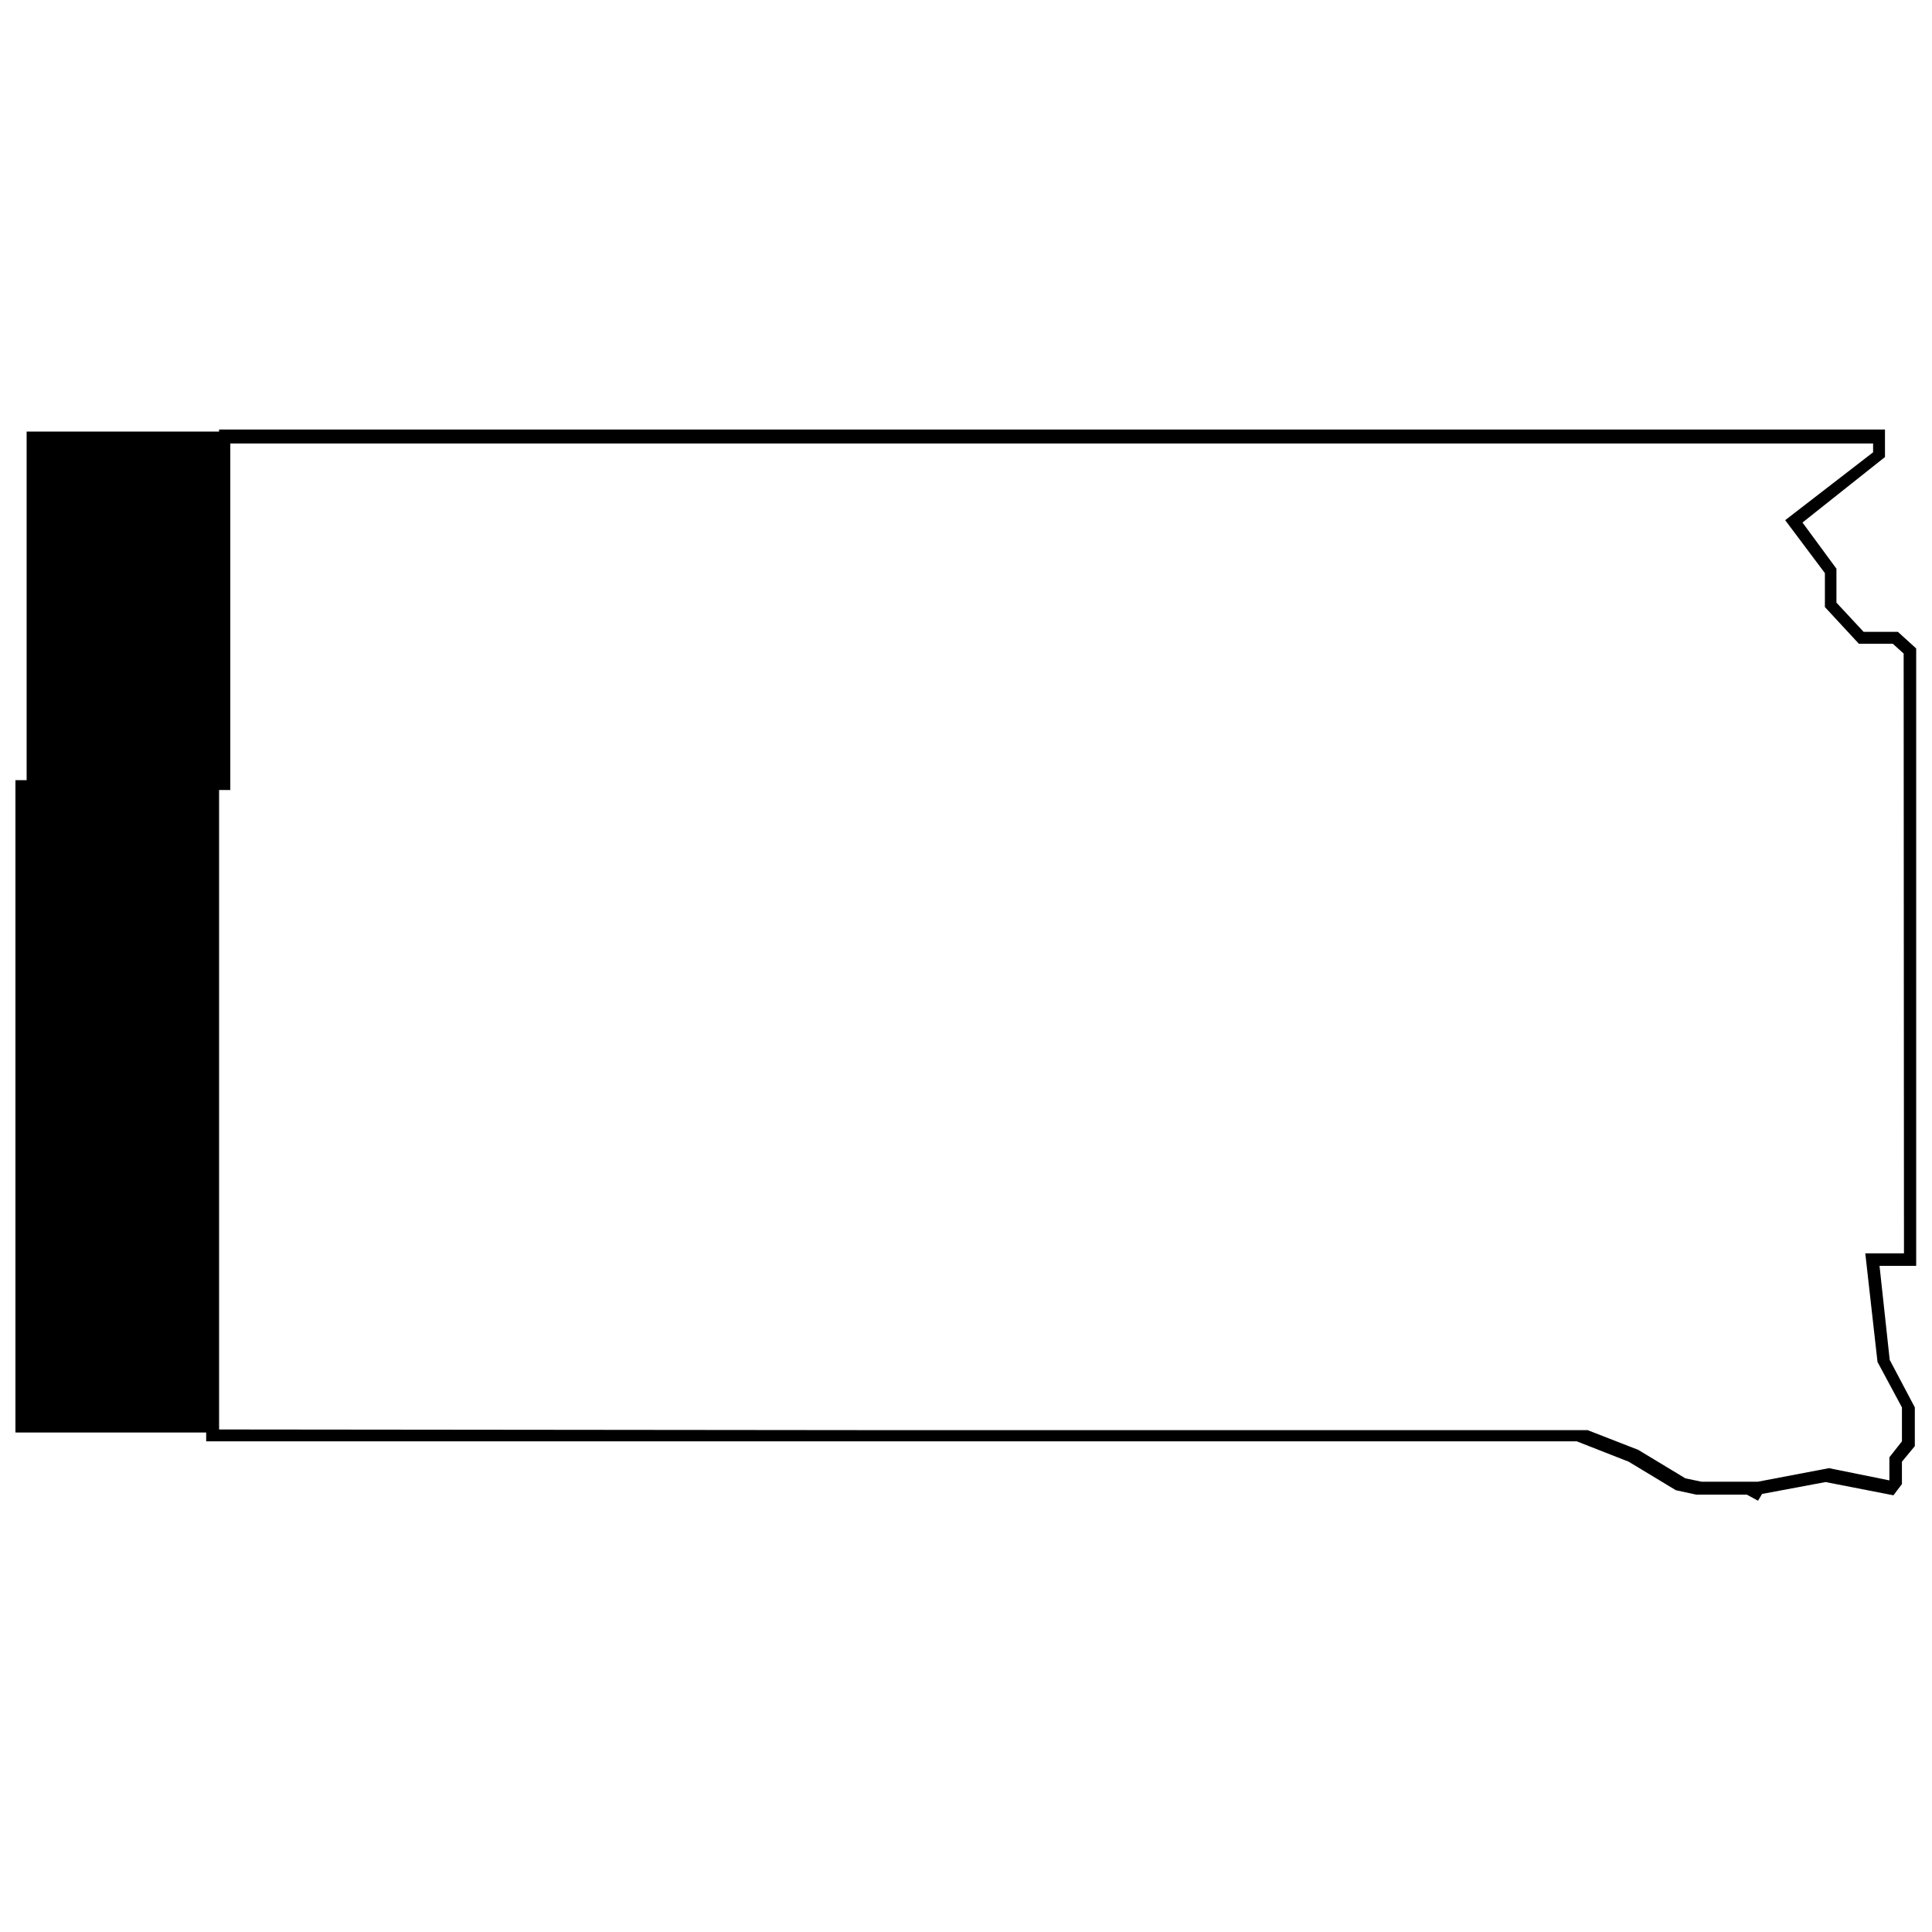 <?xml version="1.0" encoding="UTF-8"?>
<!-- Uploaded to: SVG Repo, www.svgrepo.com, Generator: SVG Repo Mixer Tools -->
<svg width="800px" height="800px" version="1.1" viewBox="144 144 512 512" xmlns="http://www.w3.org/2000/svg">
 <defs>
  <clipPath id="a">
   <path d="m148.09 257h503.81v285h-503.81z"/>
  </clipPath>
 </defs>
 <g clip-path="url(#a)">
  <path d="m637.87 311.44-7.195-7.734v-8.996l-8.996-12.234 21.859-17.359v-7.285h-441.48v0.539h-51v92.379h-2.969v172.88h50.551v2.34h363.22l13.762 5.398 12.504 7.555 5.398 1.168h13.402l2.969 1.617 1.078-1.801 16.82-3.148 17.988 3.508 2.25-2.969v-5.93l3.418-4.137v-10.258l-6.656-12.594-2.699-24.918 9.715 0.004v-163.62l-4.856-4.406zm10.703 164.7h-10.254l3.238 28.785 6.477 12.051v8.996l-3.328 4.227v6.117l-16.012-3.238-18.891 3.598h-14.84l-4.316-0.898-12.504-7.555-13.402-5.219h-185.75l-176.93-0.18v-169.46h2.969v-91.84h435.36v2.34l-23.297 17.988 10.523 14.031v8.996l8.996 9.715h8.996l2.879 2.609z"/>
 </g>
</svg>